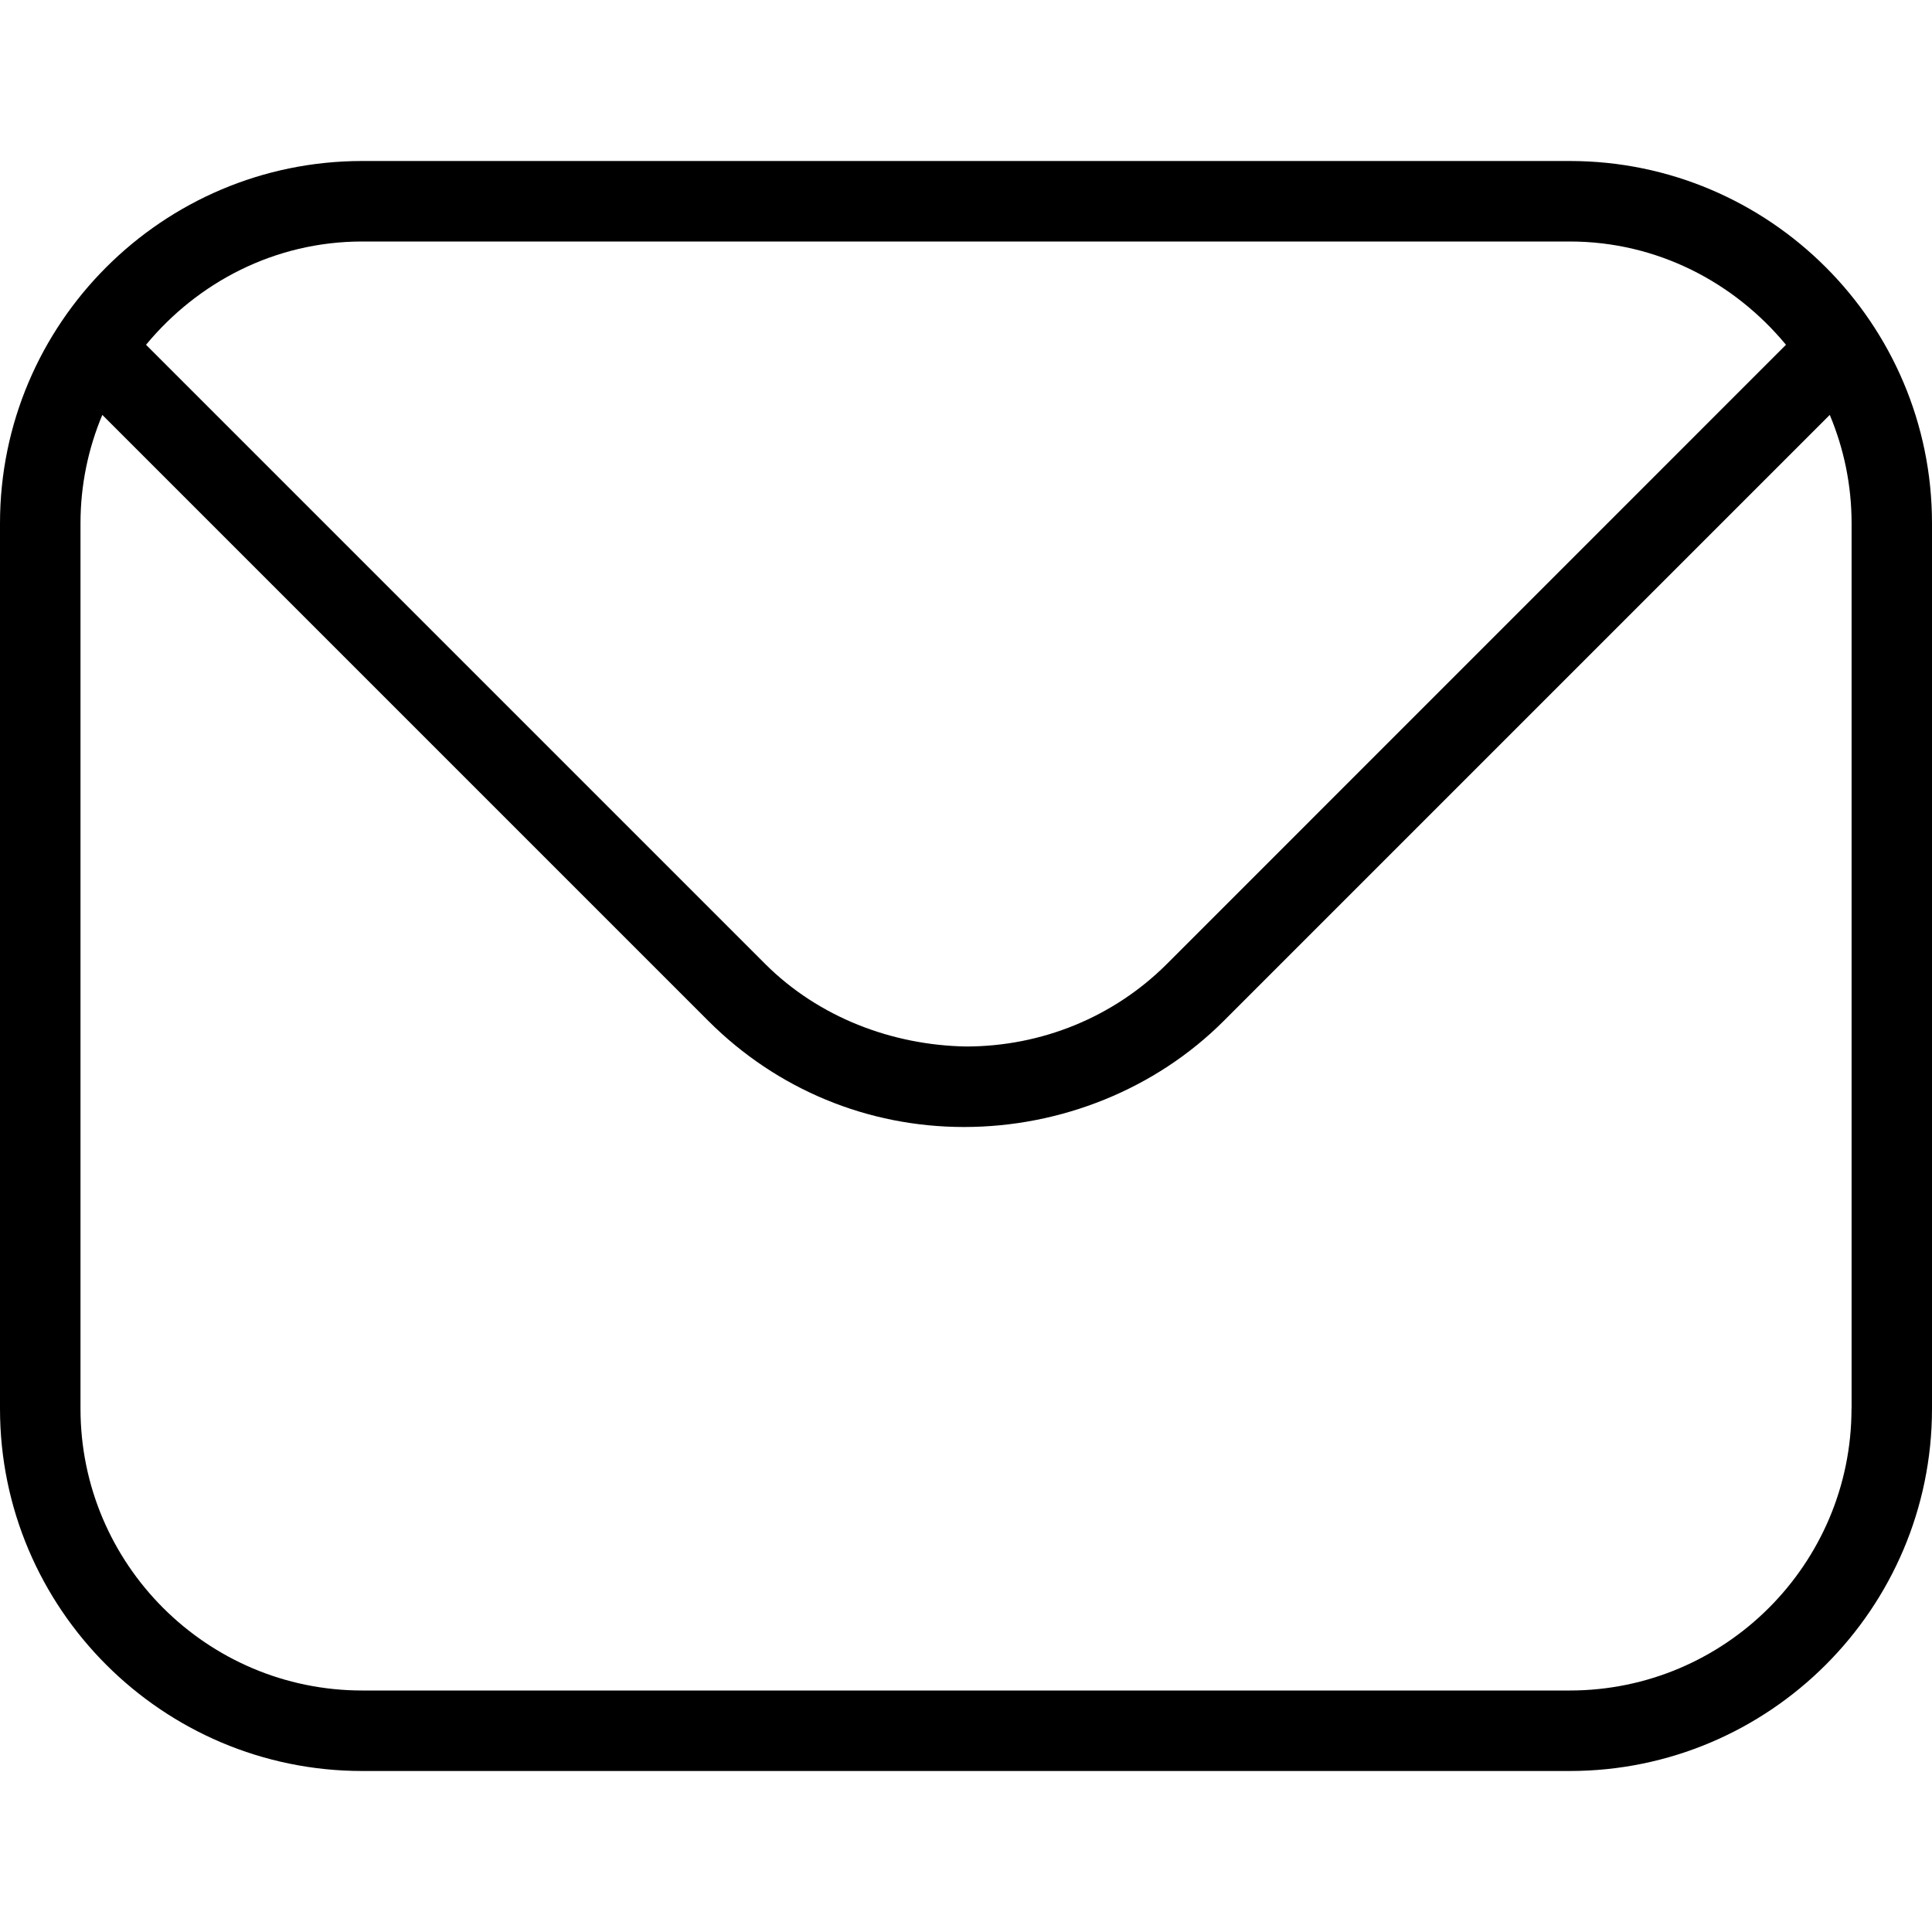 <?xml version="1.0" encoding="UTF-8"?>
<svg xmlns="http://www.w3.org/2000/svg" id="Layer_1" data-name="Layer 1" viewBox="0 0 24 24">
  <path d="M19.5,2H4.5C2.019,2,0,4.019,0,6.5v11c0,2.481,2.019,4.5,4.5,4.5h15c2.481,0,4.5-2.019,4.5-4.5V6.5c0-2.481-2.019-4.5-4.5-4.5ZM4.5,3h15c1.084,0,2.043,.506,2.686,1.283l-7.691,7.692c-.662,.661-1.557,1.025-2.497,1.025-.914-.017-1.826-.36-2.492-1.025L1.814,4.283c.643-.777,1.601-1.283,2.686-1.283Zm18.5,14.5c0,1.93-1.57,3.5-3.5,3.5H4.5c-1.93,0-3.5-1.57-3.5-3.5V6.5c0-.477,.097-.931,.271-1.346l7.528,7.528c.851,.851,1.98,1.318,3.177,1.318s2.375-.467,3.226-1.318l7.528-7.528c.174,.415,.271,.869,.271,1.346v11Z"/>
</svg>
